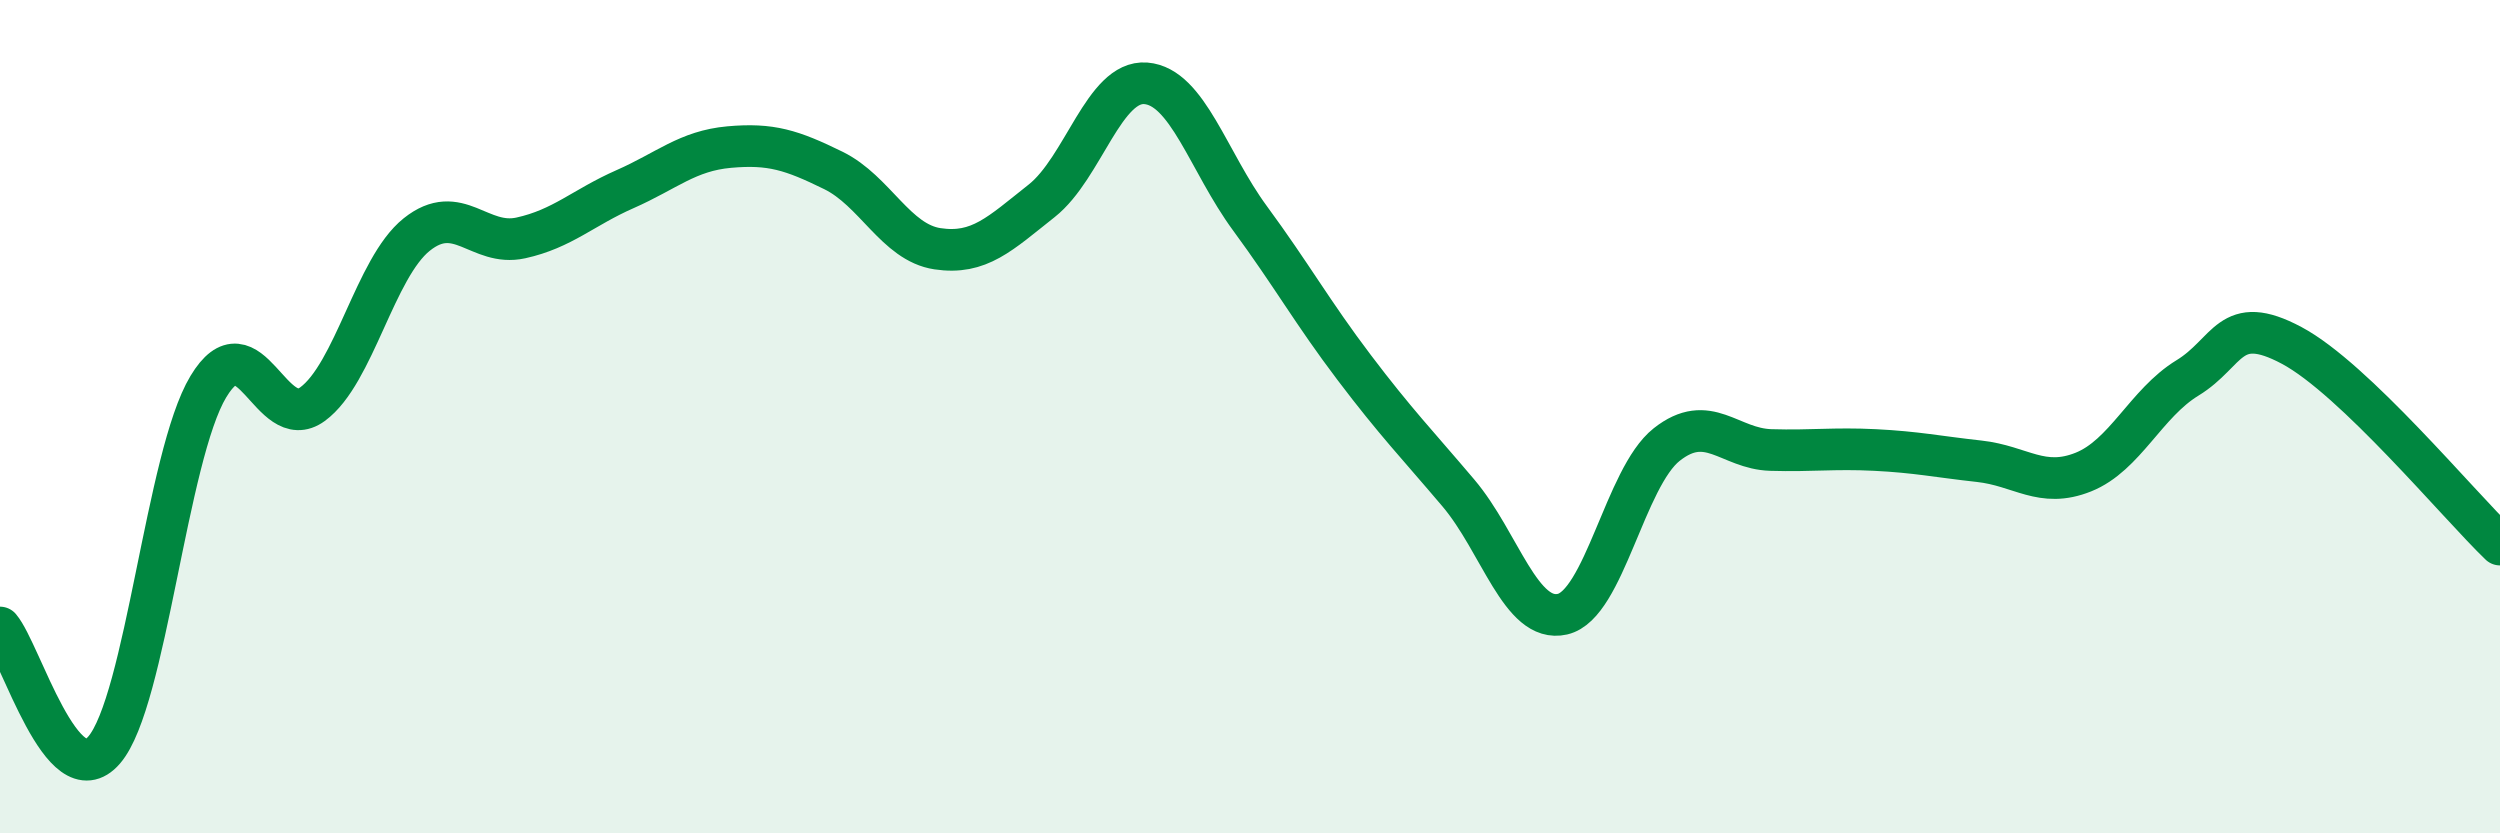 
    <svg width="60" height="20" viewBox="0 0 60 20" xmlns="http://www.w3.org/2000/svg">
      <path
        d="M 0,15.06 C 0.5,15.65 1.5,19.16 2.5,18 C 3.5,16.84 4,10.94 5,9.28 C 6,7.62 6.5,10.43 7.5,9.7 C 8.5,8.97 9,6.43 10,5.63 C 11,4.83 11.5,5.93 12.5,5.71 C 13.5,5.49 14,4.98 15,4.54 C 16,4.1 16.5,3.62 17.5,3.53 C 18.5,3.44 19,3.6 20,4.09 C 21,4.58 21.5,5.82 22.5,5.97 C 23.5,6.12 24,5.61 25,4.82 C 26,4.03 26.5,1.92 27.5,2 C 28.5,2.08 29,3.88 30,5.24 C 31,6.6 31.5,7.5 32.5,8.82 C 33.5,10.14 34,10.65 35,11.83 C 36,13.01 36.5,14.97 37.5,14.74 C 38.5,14.51 39,11.46 40,10.67 C 41,9.88 41.5,10.77 42.5,10.8 C 43.5,10.83 44,10.75 45,10.8 C 46,10.85 46.5,10.96 47.5,11.07 C 48.5,11.18 49,11.73 50,11.33 C 51,10.93 51.5,9.68 52.5,9.07 C 53.5,8.46 53.5,7.49 55,8.29 C 56.5,9.09 59,12.11 60,13.07L60 20L0 20Z"
        fill="#008740"
        opacity="0.1"
        stroke-linecap="round"
        stroke-linejoin="round"
      />
      <path
        d="M 0,15.06 C 0.5,15.65 1.5,19.16 2.5,18 C 3.5,16.84 4,10.94 5,9.28 C 6,7.62 6.5,10.43 7.5,9.7 C 8.5,8.97 9,6.43 10,5.63 C 11,4.83 11.5,5.93 12.5,5.71 C 13.5,5.49 14,4.98 15,4.54 C 16,4.1 16.5,3.62 17.5,3.53 C 18.5,3.44 19,3.6 20,4.09 C 21,4.58 21.5,5.82 22.5,5.97 C 23.5,6.12 24,5.61 25,4.82 C 26,4.03 26.5,1.92 27.5,2 C 28.5,2.08 29,3.88 30,5.24 C 31,6.6 31.5,7.5 32.5,8.82 C 33.5,10.14 34,10.65 35,11.83 C 36,13.01 36.5,14.97 37.5,14.74 C 38.5,14.51 39,11.46 40,10.67 C 41,9.88 41.5,10.77 42.5,10.8 C 43.5,10.83 44,10.75 45,10.8 C 46,10.85 46.5,10.96 47.5,11.07 C 48.5,11.18 49,11.73 50,11.33 C 51,10.93 51.5,9.68 52.5,9.07 C 53.5,8.46 53.5,7.49 55,8.29 C 56.5,9.09 59,12.11 60,13.07"
        stroke="#008740"
        stroke-width="1"
        fill="none"
        stroke-linecap="round"
        stroke-linejoin="round"
      />
    </svg>
  